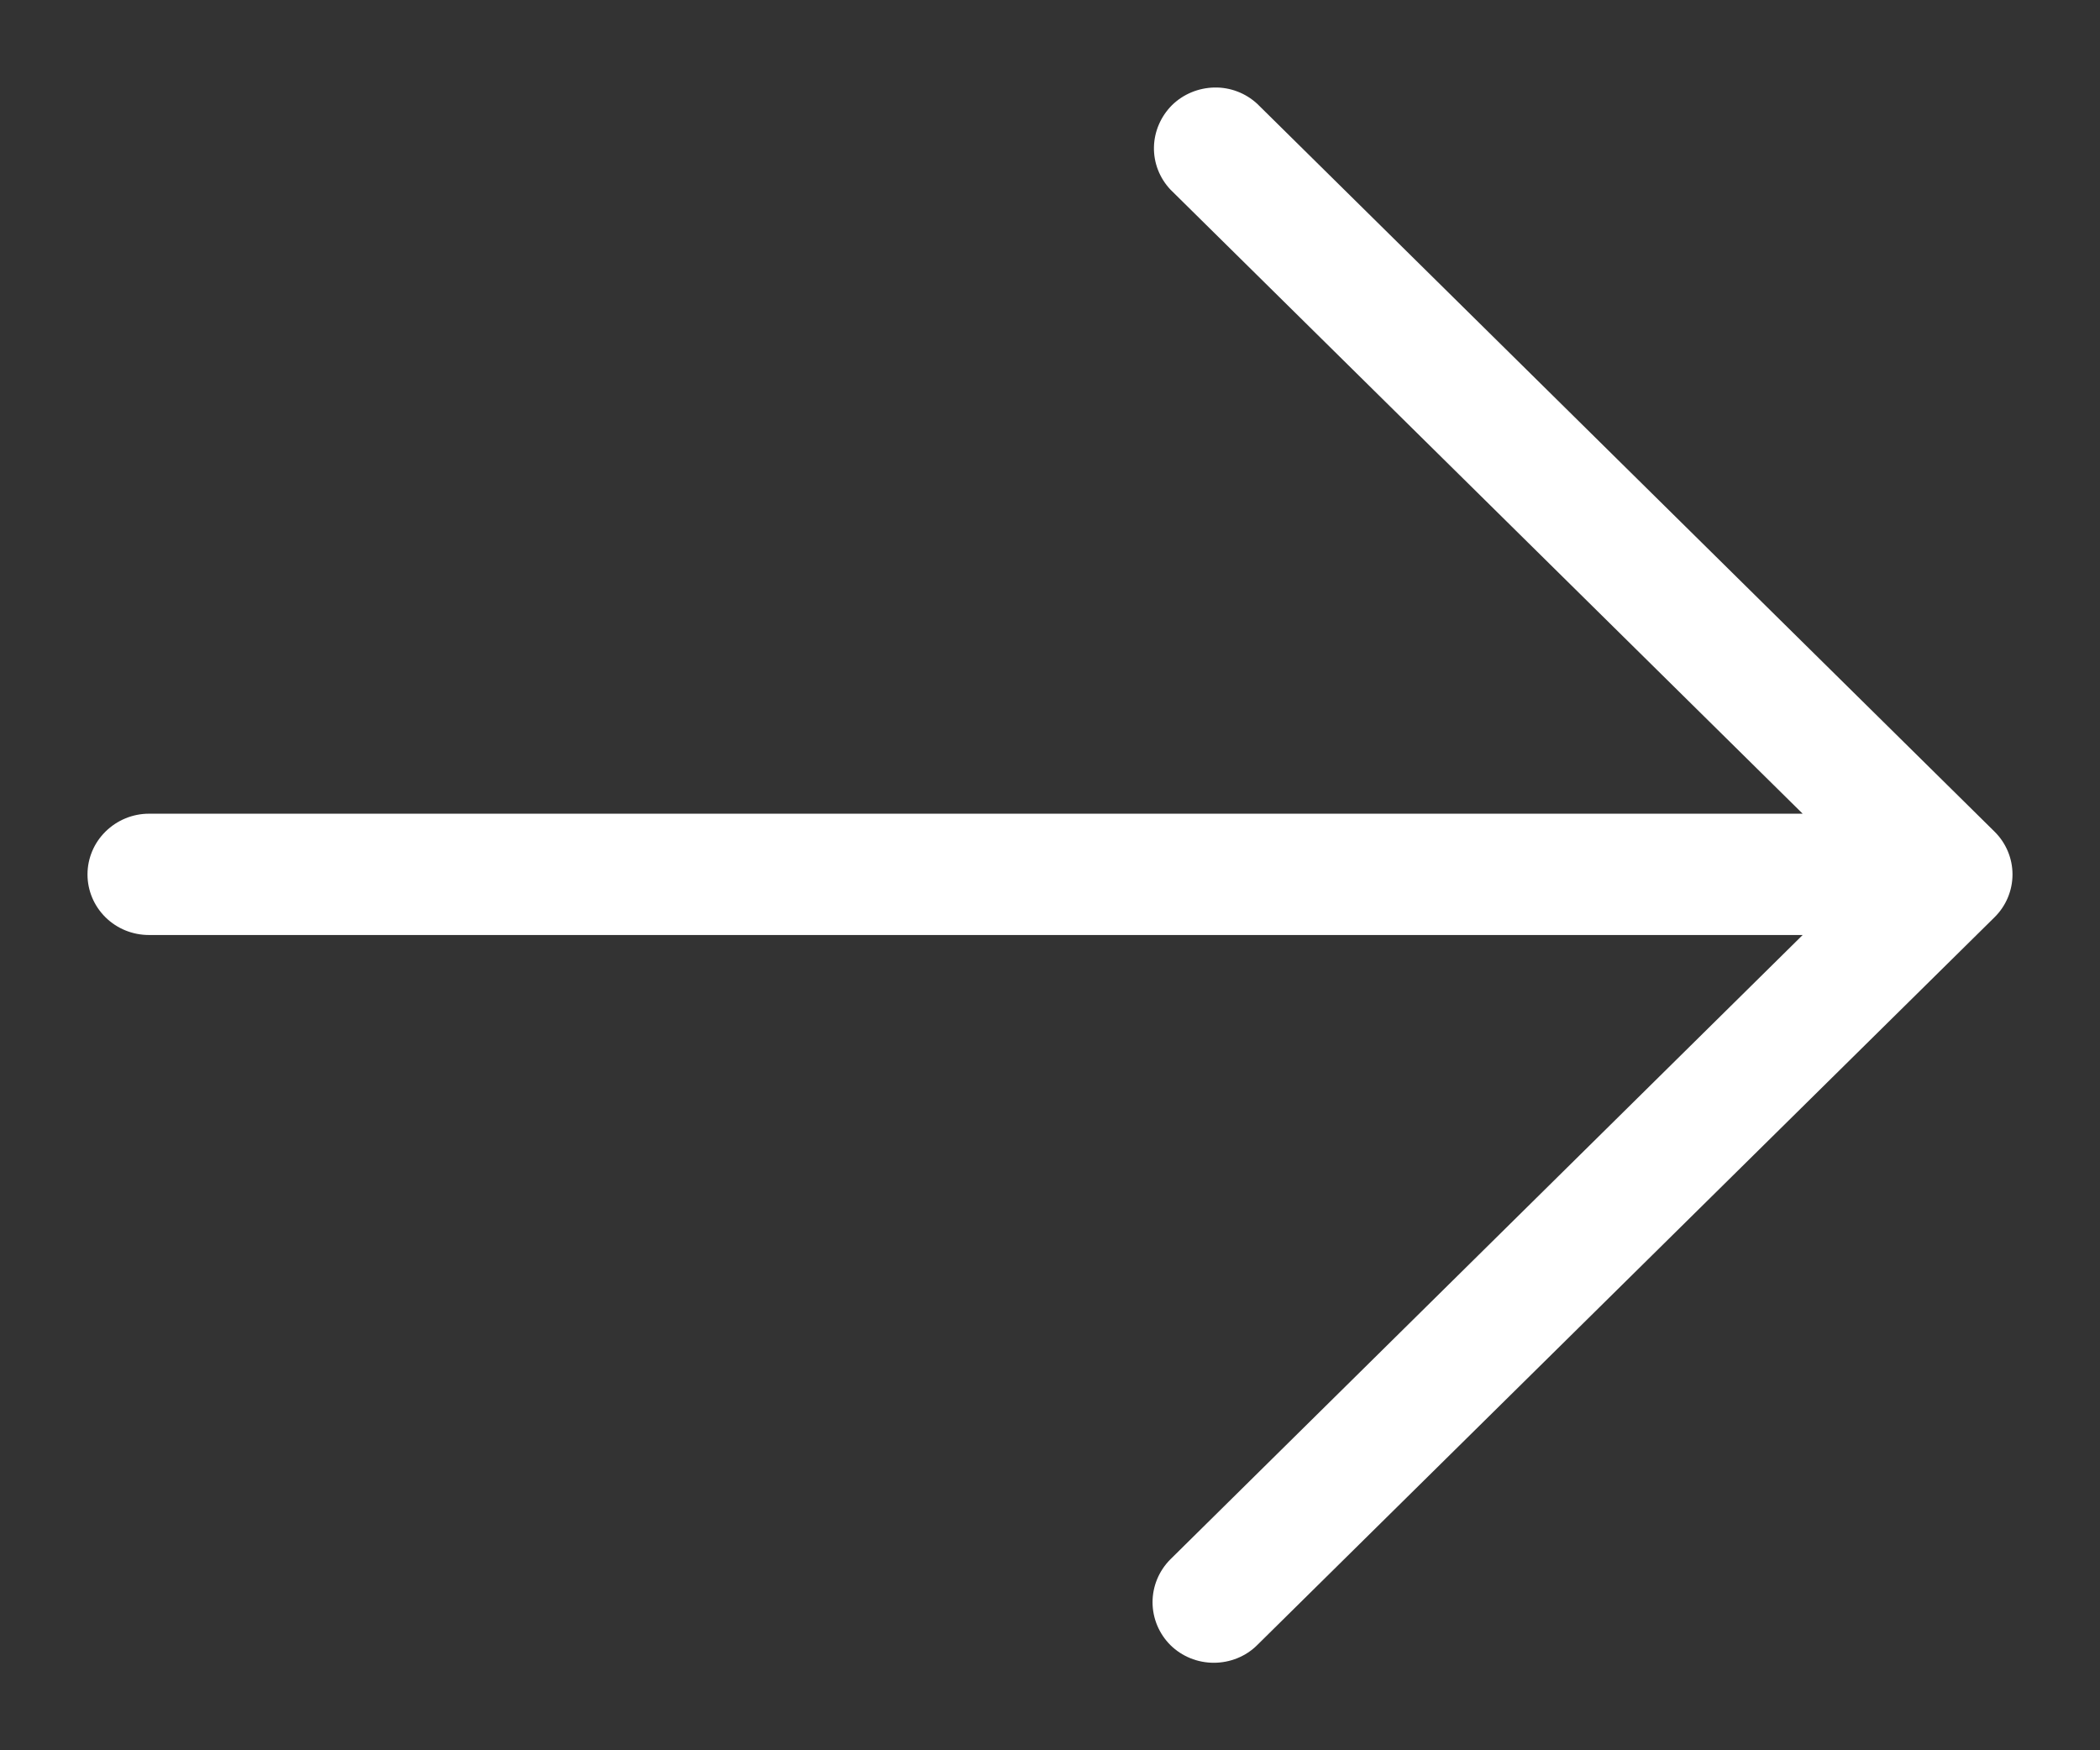 <svg width="12" height="10" viewBox="0 0 12 10" fill="none" xmlns="http://www.w3.org/2000/svg">
<rect x="0" y="0" width="12" height="10" fill="#333333" stroke="none"/>
<path d="M6.688 9.399C6.623 9.334 6.586 9.246 6.586 9.154C6.586 9.062 6.623 8.974 6.688 8.909L10.301 5.342L0.851 5.342C0.758 5.342 0.669 5.306 0.603 5.241C0.537 5.176 0.5 5.088 0.5 4.996C0.5 4.904 0.537 4.816 0.603 4.751C0.669 4.686 0.758 4.649 0.851 4.649L10.301 4.649L6.688 1.083C6.626 1.017 6.592 0.93 6.594 0.84C6.596 0.751 6.633 0.665 6.697 0.601C6.761 0.538 6.848 0.502 6.939 0.5C7.03 0.498 7.118 0.532 7.184 0.593L11.397 4.751C11.463 4.816 11.5 4.904 11.5 4.996C11.5 5.088 11.463 5.176 11.397 5.241L7.184 9.399C7.119 9.464 7.029 9.5 6.936 9.5C6.843 9.5 6.754 9.464 6.688 9.399Z" fill="white"/>
</svg>
